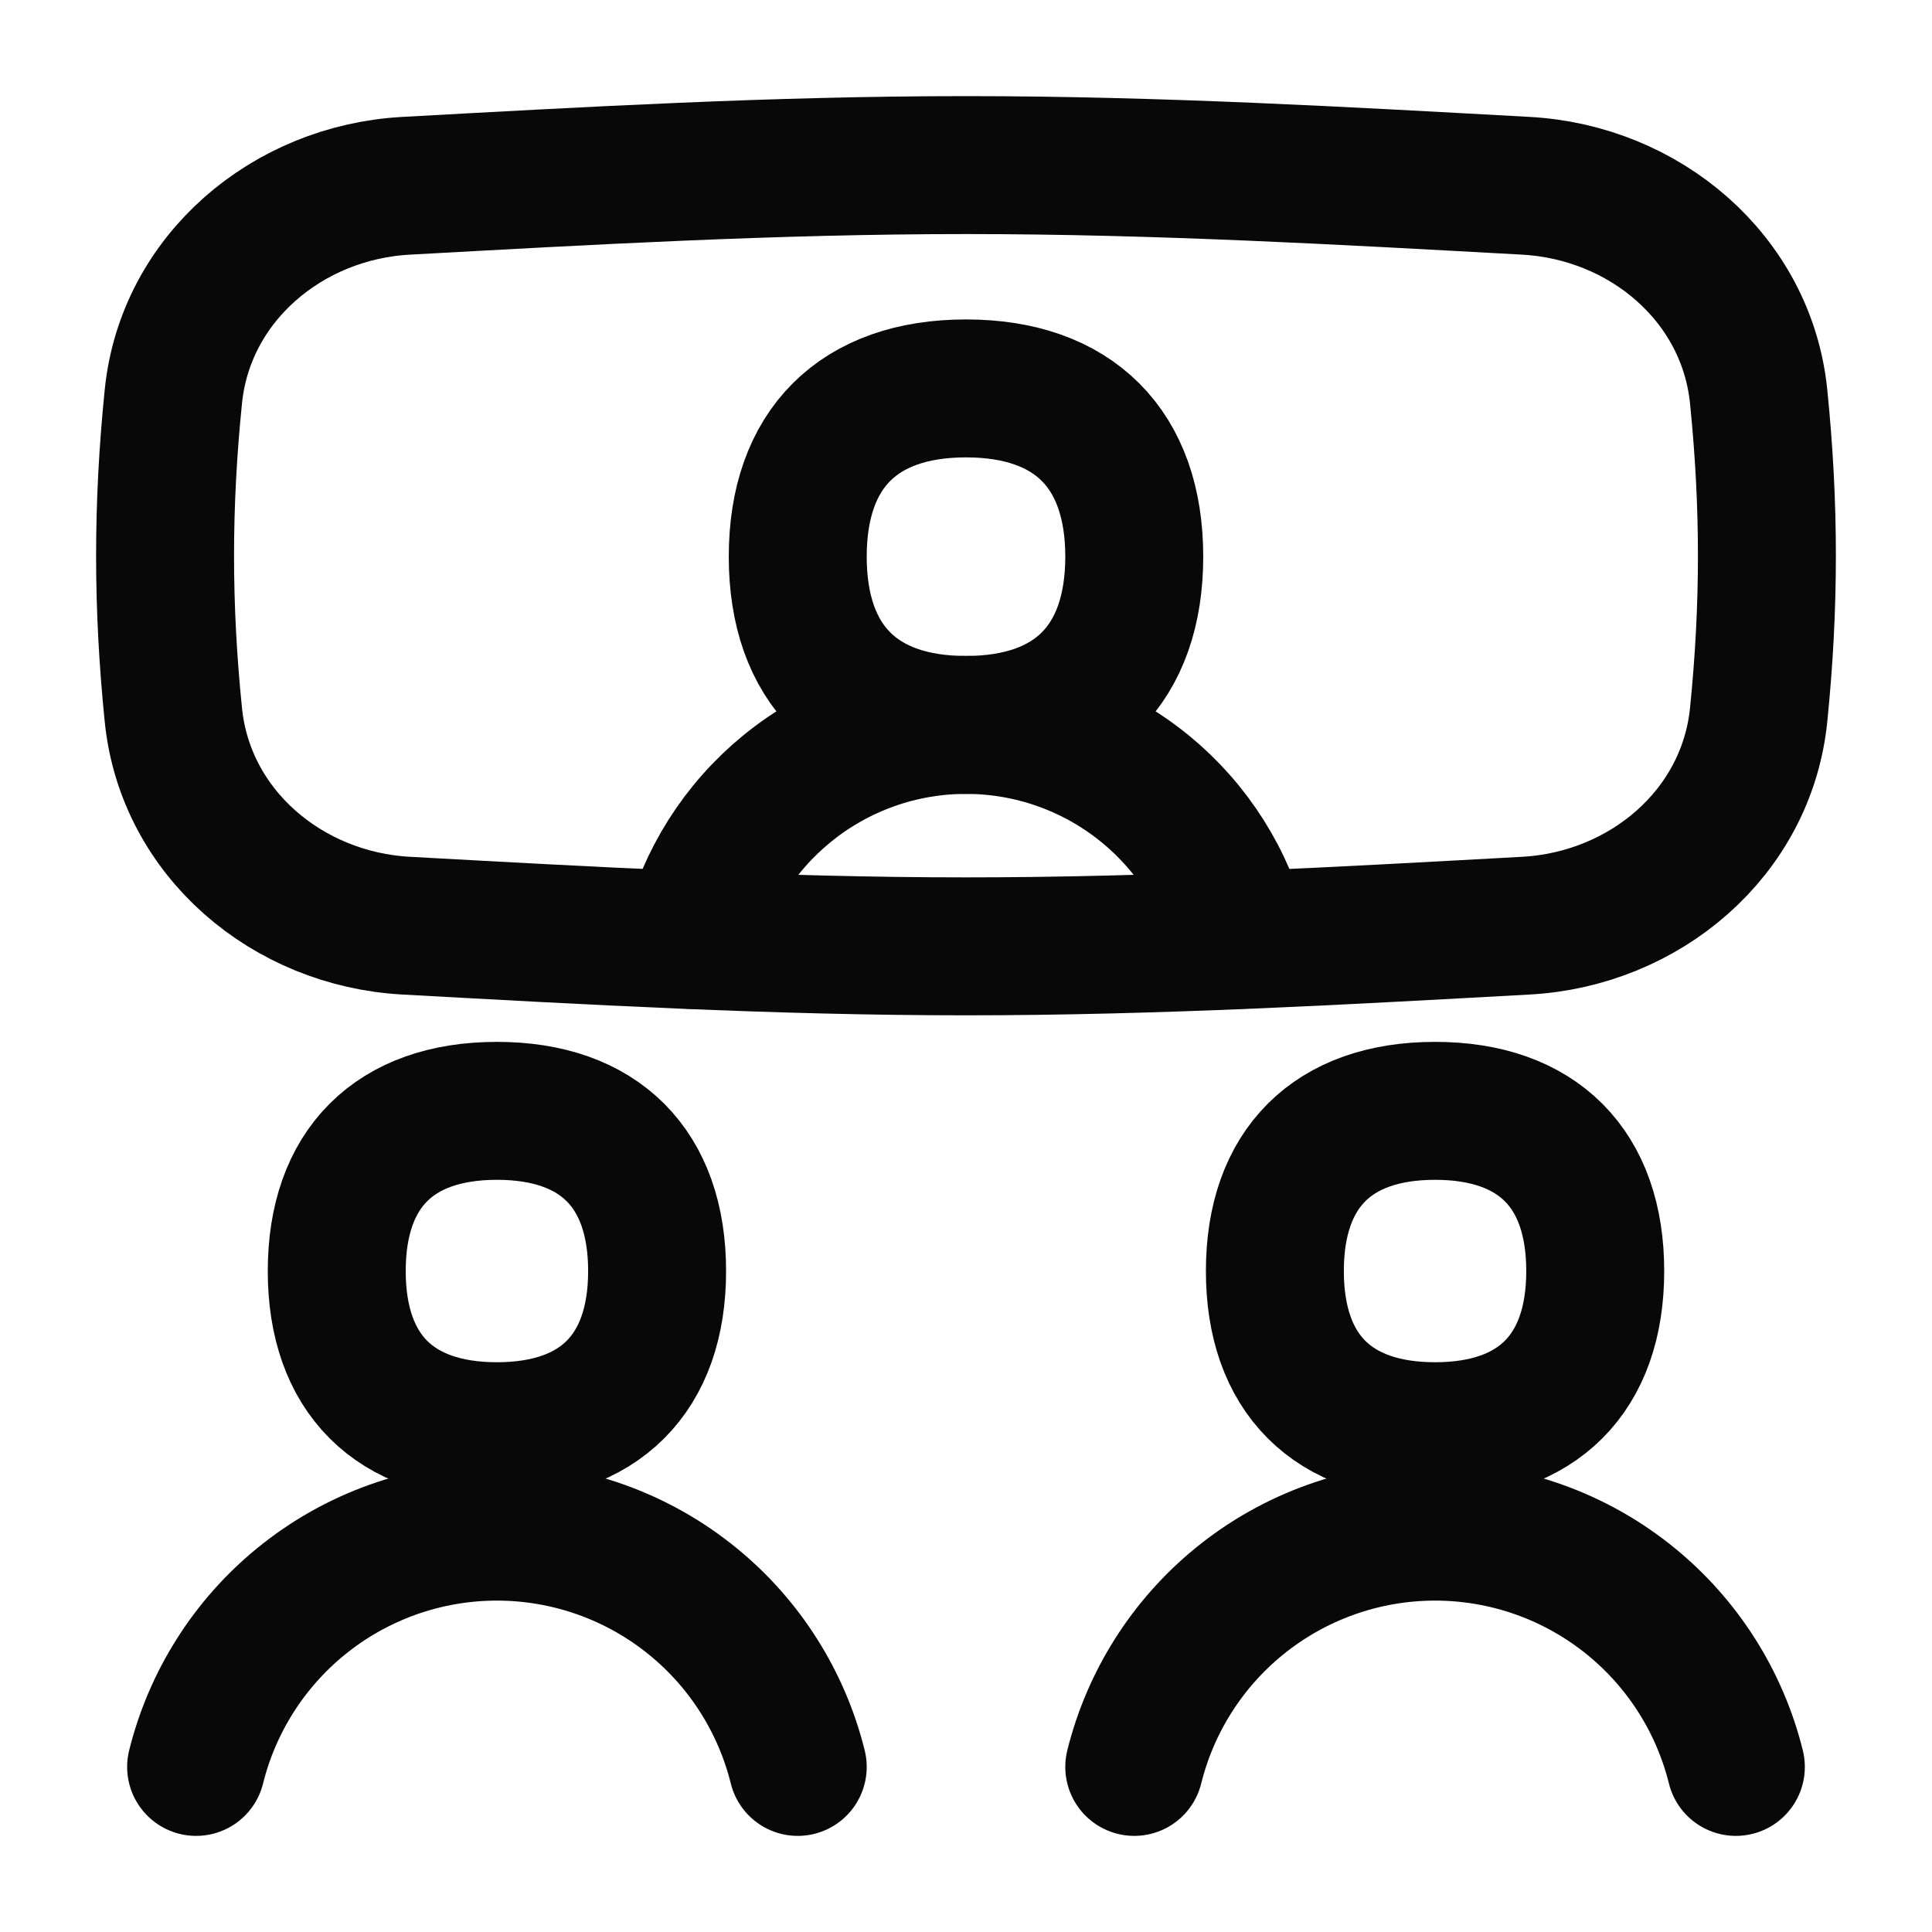<svg xmlns="http://www.w3.org/2000/svg" fill="none" viewBox="-3.57 -3.57 100 100" id="Group-Meeting-Call--Streamline-Flex" height="100" width="100">
  <desc>
    Group Meeting Call Streamline Icon: https://streamlinehq.com
  </desc>
  <g id="group-meeting-call--group-meeting-call-work">
    <path id="Intersect" stroke="#080808" stroke-linecap="round" stroke-linejoin="round" d="M37.721 87.885c-0.833 -3.356 -2.73 -6.361 -5.418 -8.557 -2.865 -2.342 -6.452 -3.621 -10.152 -3.621 -3.7 0 -7.287 1.279 -10.152 3.621 -2.687 2.196 -4.585 5.201 -5.418 8.557" stroke-width="7.14"></path>
    <path id="Intersect_2" stroke="#080808" stroke-linecap="round" stroke-linejoin="round" d="M86.278 87.885c-0.832 -3.356 -2.73 -6.361 -5.417 -8.557 -2.865 -2.342 -6.452 -3.621 -10.152 -3.621s-7.287 1.279 -10.152 3.621c-2.687 2.196 -4.585 5.201 -5.418 8.557" stroke-width="7.14"></path>
    <path id="Intersect_3" stroke="#080808" stroke-linecap="round" stroke-linejoin="round" d="M60.65 45.074c-0.761 -3.066 -2.494 -5.81 -4.948 -7.816 -2.617 -2.139 -5.893 -3.307 -9.272 -3.307 -3.38 0 -6.656 1.168 -9.272 3.307 -2.454 2.006 -4.187 4.75 -4.948 7.816" stroke-width="7.14"></path>
    <path id="Intersect_4" stroke="#080808" stroke-linecap="round" stroke-linejoin="round" d="M5.404 33.441c0.621 6.118 5.904 10.565 12.044 10.901 9.342 0.511 19.038 1.071 28.982 1.071s19.641 -0.559 28.982 -1.071c6.14 -0.336 11.422 -4.783 12.044 -10.901 0.572 -5.642 0.572 -10.853 0 -16.494 -0.621 -6.118 -5.904 -10.565 -12.044 -10.901C66.071 5.534 56.374 4.975 46.43 4.975c-9.944 0 -19.641 0.559 -28.982 1.071C11.308 6.381 6.025 10.829 5.404 16.946c-0.573 5.642 -0.573 10.853 0 16.494Z" stroke-width="7.14"></path>
    <path id="Vector" stroke="#080808" stroke-linecap="round" stroke-linejoin="round" d="M46.43 33.952c5.574 0 8.709 -3.135 8.709 -8.709 0 -5.574 -3.135 -8.709 -8.709 -8.709 -5.574 0 -8.709 3.135 -8.709 8.709 0 5.574 3.135 8.709 8.709 8.709Z" stroke-width="7.14"></path>
    <path id="Vector_2" stroke="#080808" stroke-linecap="round" stroke-linejoin="round" d="M22.151 70.509c5.306 0 8.291 -2.985 8.291 -8.291 0 -5.306 -2.985 -8.291 -8.291 -8.291s-8.291 2.985 -8.291 8.291c0 5.306 2.985 8.291 8.291 8.291Z" stroke-width="7.14"></path>
    <path id="Vector_3" stroke="#080808" stroke-linecap="round" stroke-linejoin="round" d="M70.708 70.509c5.306 0 8.291 -2.985 8.291 -8.291 0 -5.306 -2.985 -8.291 -8.291 -8.291 -5.306 0 -8.291 2.985 -8.291 8.291 0 5.306 2.985 8.291 8.291 8.291Z" stroke-width="7.14"></path>
  </g>
</svg>